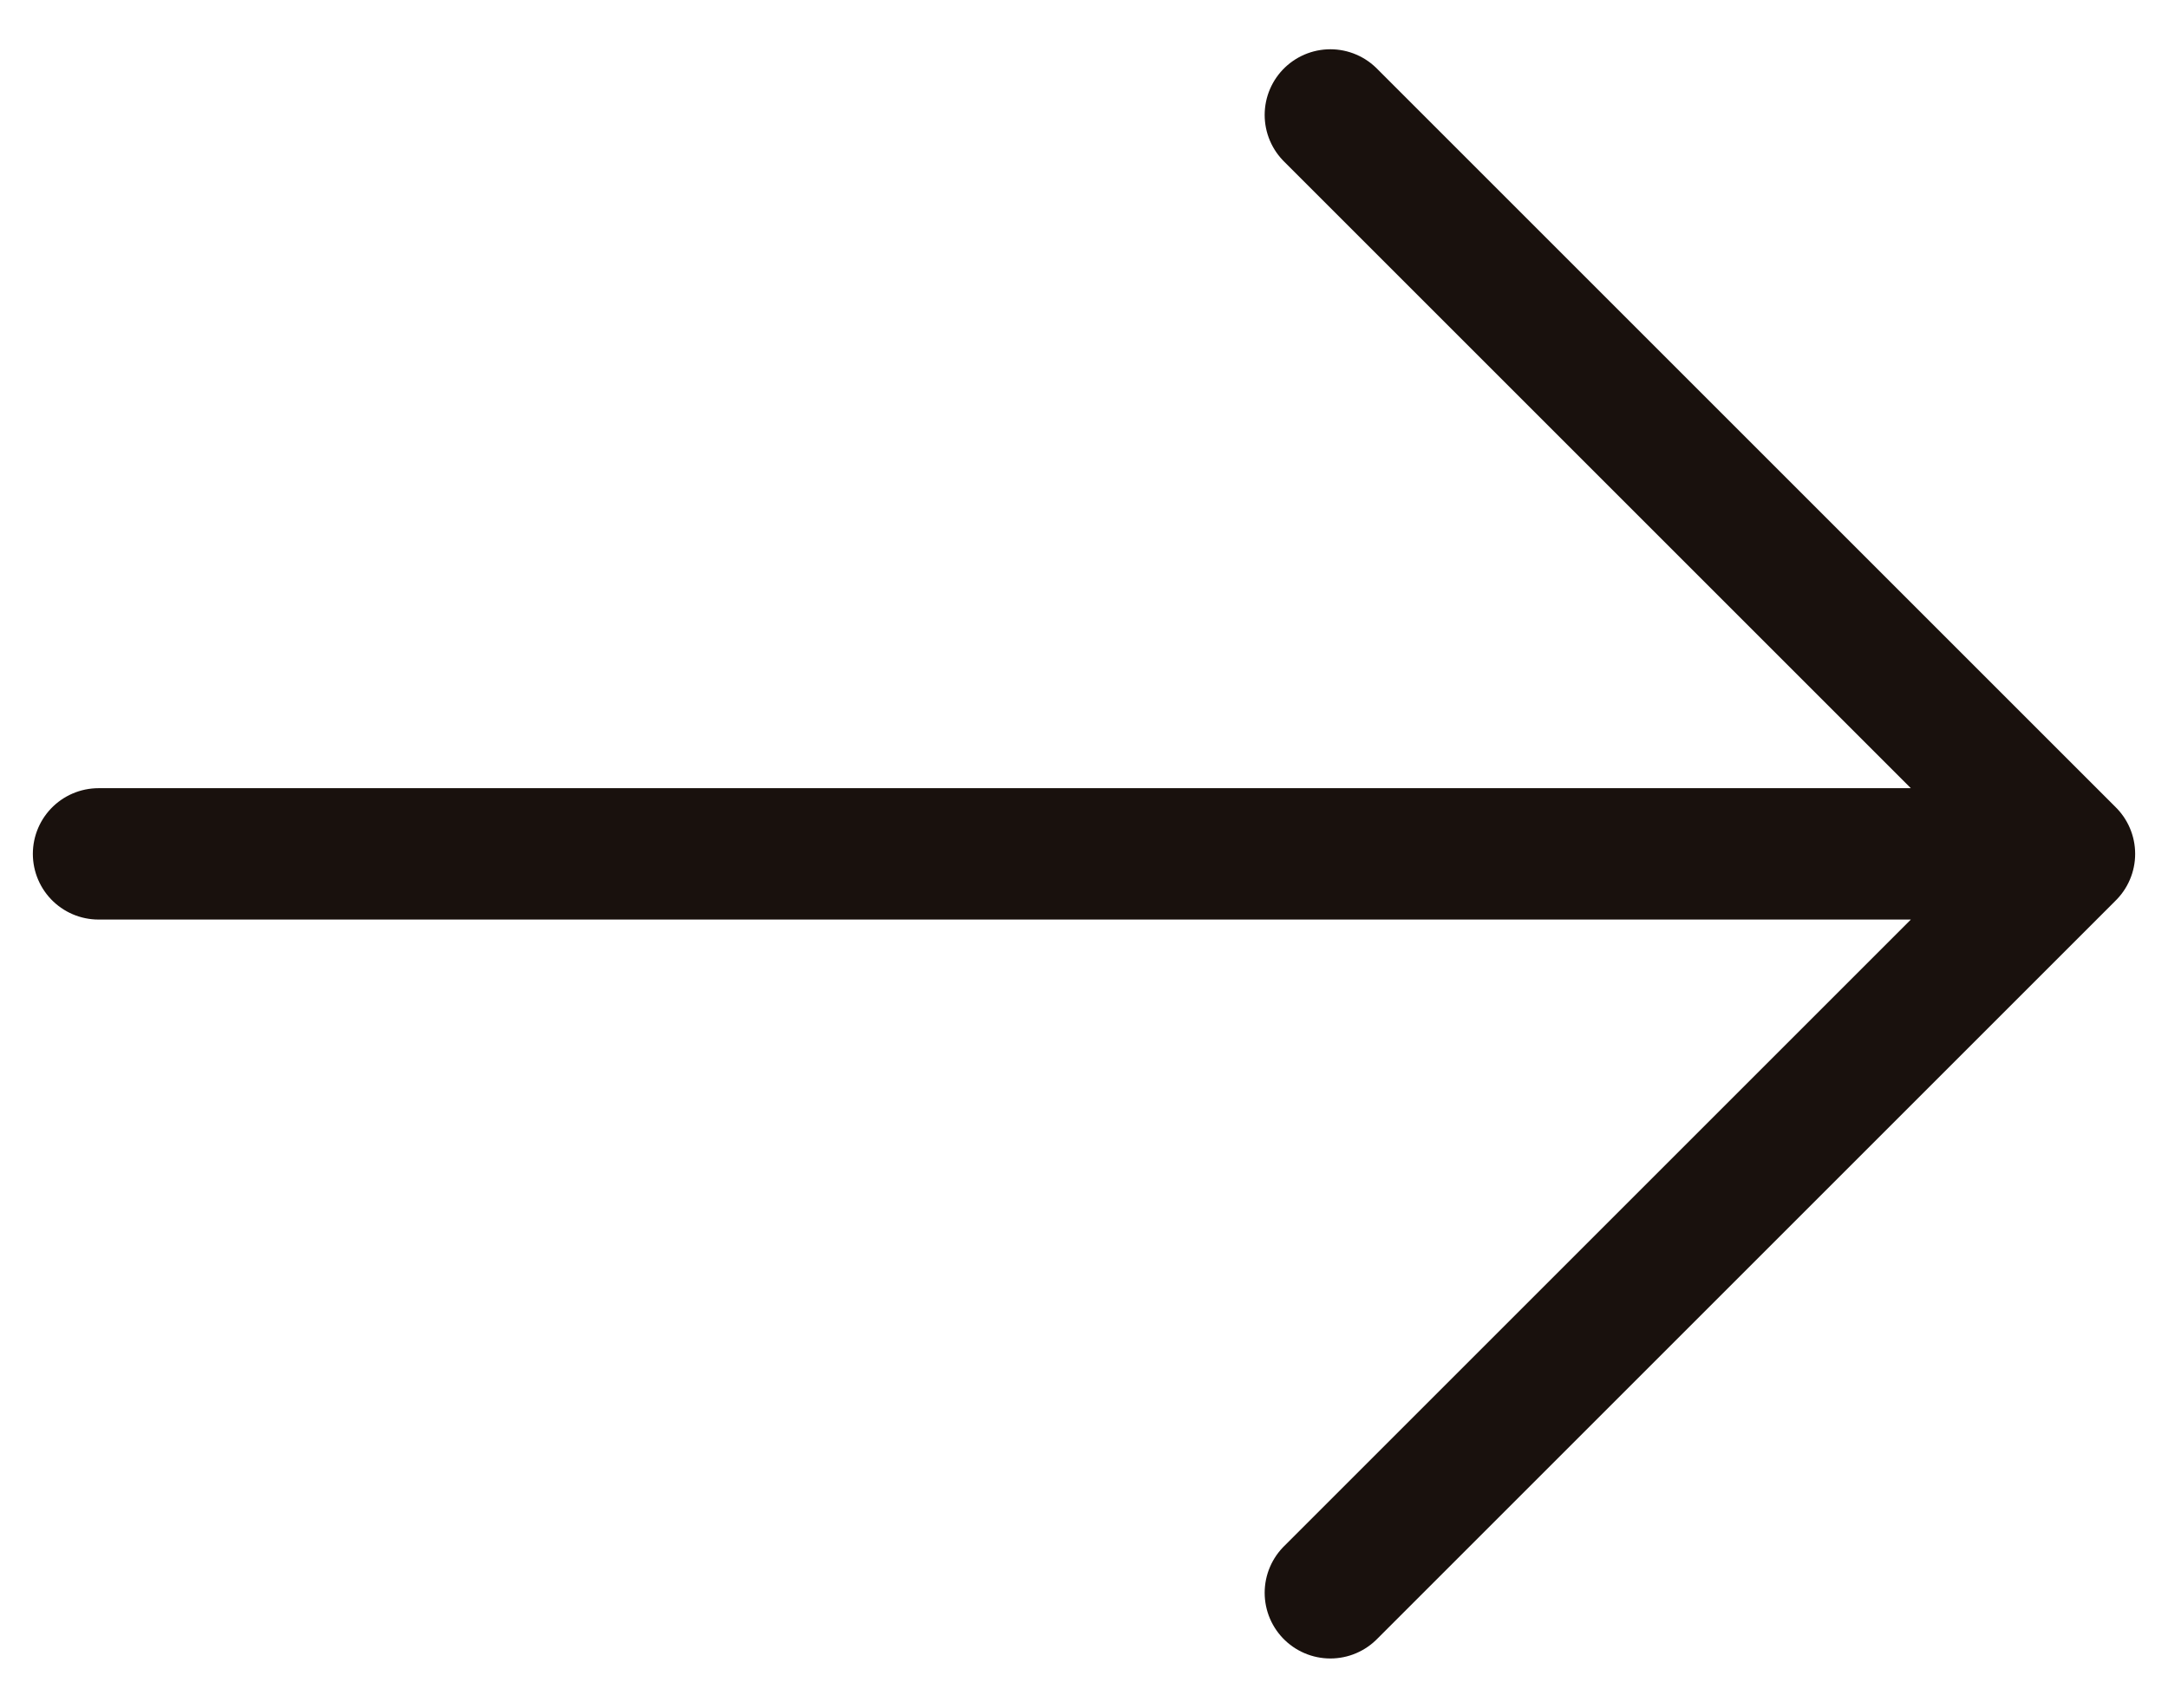 <svg width="33" height="26" viewBox="0 0 33 26" fill="none" xmlns="http://www.w3.org/2000/svg">
<path d="M1.5 13H31.5M31.5 13L20.25 1.75M31.5 13L20.25 24.25" stroke="#19110D" stroke-width="2" stroke-linecap="round" stroke-linejoin="round"/>
</svg>
